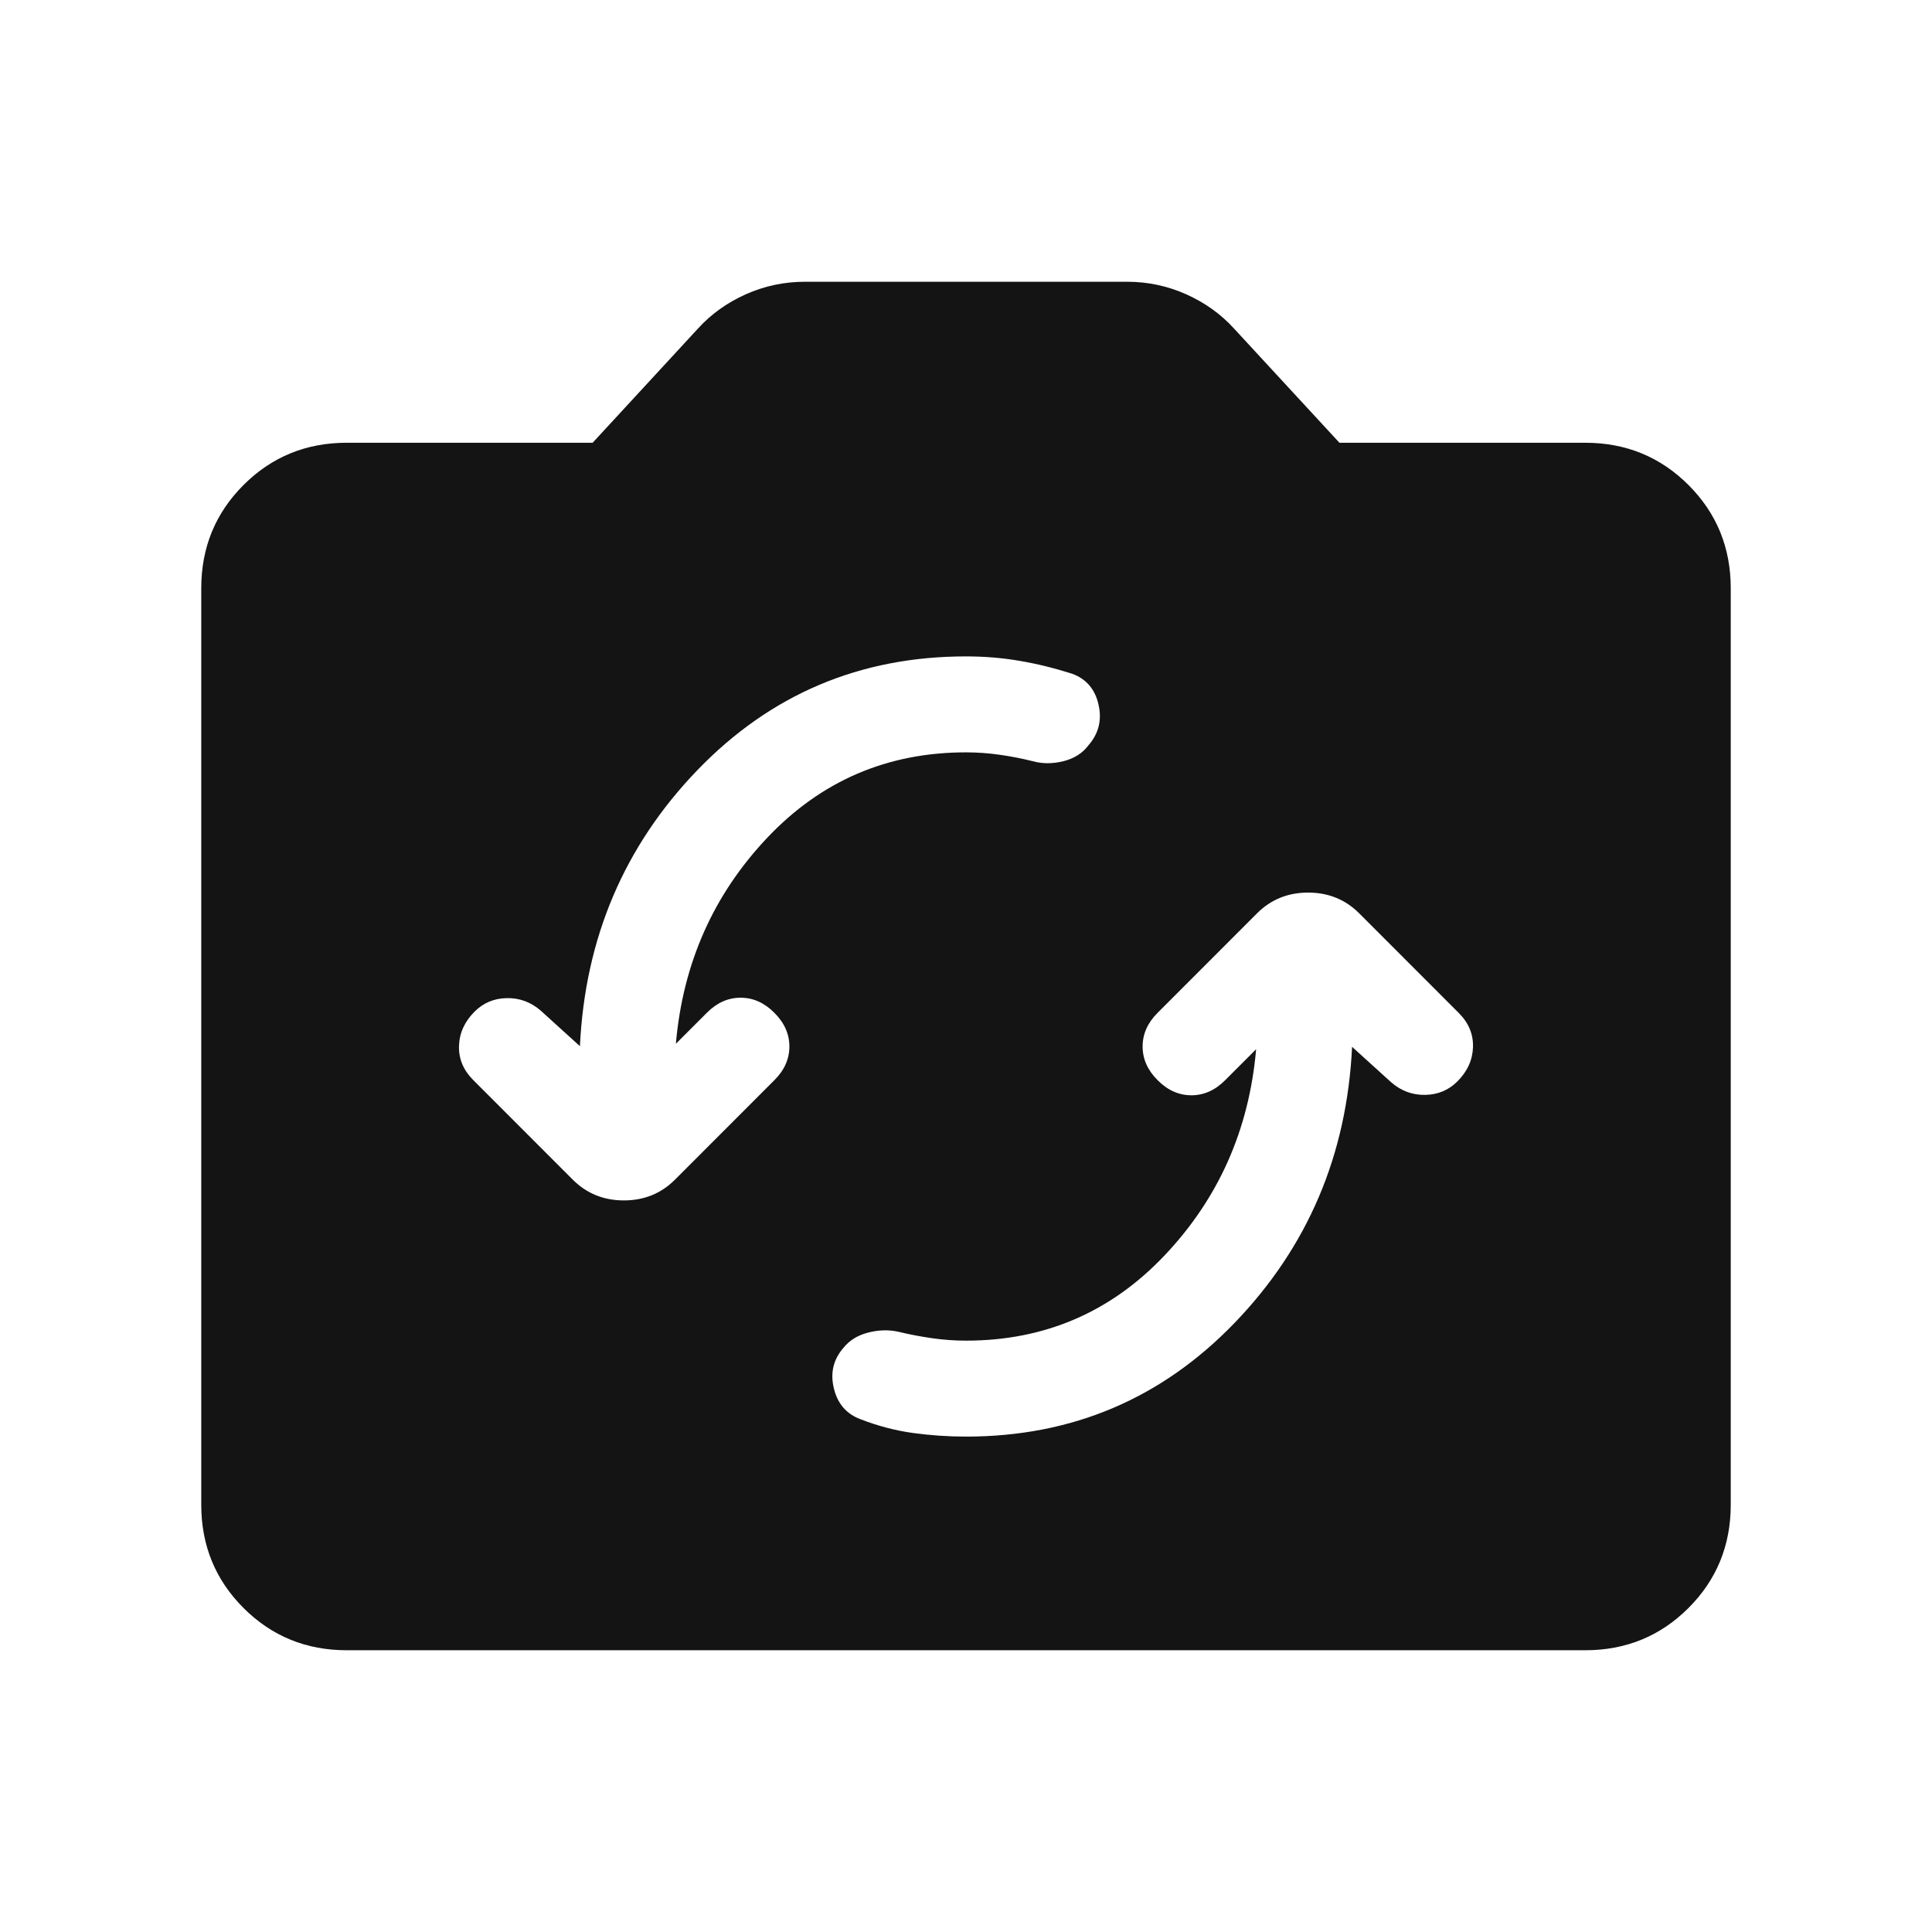 <svg width="24" height="24" viewBox="0 0 24 24" fill="none" xmlns="http://www.w3.org/2000/svg">
<mask id="mask0_740_8353" style="mask-type:alpha" maskUnits="userSpaceOnUse" x="0" y="0" width="24" height="24">
<rect width="24" height="24" fill="#D9D9D9"/>
</mask>
<g mask="url(#mask0_740_8353)">
<path d="M4.308 20.5C3.803 20.5 3.375 20.325 3.025 19.975C2.675 19.625 2.5 19.197 2.5 18.692V7.308C2.5 6.803 2.675 6.375 3.025 6.025C3.375 5.675 3.803 5.5 4.308 5.5H7.362L8.669 4.083C8.833 3.902 9.032 3.76 9.264 3.656C9.497 3.552 9.742 3.5 10 3.5H14C14.258 3.5 14.503 3.552 14.736 3.656C14.968 3.76 15.167 3.902 15.331 4.083L16.639 5.5H19.692C20.197 5.5 20.625 5.675 20.975 6.025C21.325 6.375 21.5 6.803 21.5 7.308V18.692C21.5 19.197 21.325 19.625 20.975 19.975C20.625 20.325 20.197 20.5 19.692 20.5H4.308ZM15.604 13.034C15.517 14.033 15.138 14.886 14.469 15.593C13.8 16.3 12.977 16.654 12 16.654C11.86 16.654 11.721 16.644 11.581 16.624C11.441 16.604 11.301 16.578 11.162 16.544C11.041 16.517 10.915 16.52 10.784 16.554C10.654 16.587 10.551 16.651 10.477 16.744C10.351 16.889 10.312 17.057 10.359 17.248C10.405 17.439 10.517 17.567 10.692 17.631C10.906 17.714 11.123 17.771 11.341 17.801C11.56 17.831 11.78 17.846 12 17.846C13.317 17.846 14.429 17.375 15.338 16.432C16.246 15.489 16.732 14.346 16.796 13.004L17.281 13.444C17.405 13.552 17.546 13.604 17.705 13.601C17.863 13.598 17.996 13.542 18.104 13.434C18.228 13.31 18.293 13.168 18.298 13.008C18.303 12.847 18.244 12.705 18.119 12.581L16.883 11.344C16.712 11.174 16.501 11.088 16.25 11.088C15.999 11.088 15.788 11.174 15.617 11.344L14.381 12.581C14.256 12.705 14.194 12.845 14.194 13C14.194 13.155 14.256 13.295 14.381 13.419C14.505 13.544 14.645 13.606 14.8 13.606C14.955 13.606 15.095 13.544 15.219 13.419L15.604 13.034ZM7.204 12.996L6.719 12.556C6.595 12.448 6.454 12.396 6.295 12.399C6.137 12.402 6.004 12.458 5.896 12.566C5.772 12.69 5.707 12.832 5.702 12.992C5.697 13.153 5.756 13.295 5.881 13.419L7.117 14.656C7.288 14.826 7.499 14.912 7.75 14.912C8.001 14.912 8.212 14.826 8.383 14.656L9.619 13.419C9.744 13.295 9.806 13.155 9.806 13C9.806 12.845 9.744 12.705 9.619 12.581C9.495 12.456 9.355 12.394 9.2 12.394C9.045 12.394 8.905 12.456 8.781 12.581L8.396 12.966C8.483 11.967 8.862 11.114 9.531 10.407C10.2 9.7 11.023 9.346 12 9.346C12.14 9.346 12.279 9.356 12.419 9.376C12.559 9.396 12.695 9.422 12.829 9.456C12.949 9.489 13.076 9.489 13.21 9.456C13.345 9.422 13.449 9.356 13.523 9.256C13.649 9.111 13.69 8.943 13.646 8.752C13.603 8.561 13.493 8.433 13.317 8.369C13.097 8.299 12.879 8.245 12.664 8.209C12.448 8.172 12.227 8.154 12 8.154C10.683 8.154 9.571 8.625 8.662 9.568C7.754 10.511 7.268 11.654 7.204 12.996Z" fill="#141414"/>
</g>
</svg>
